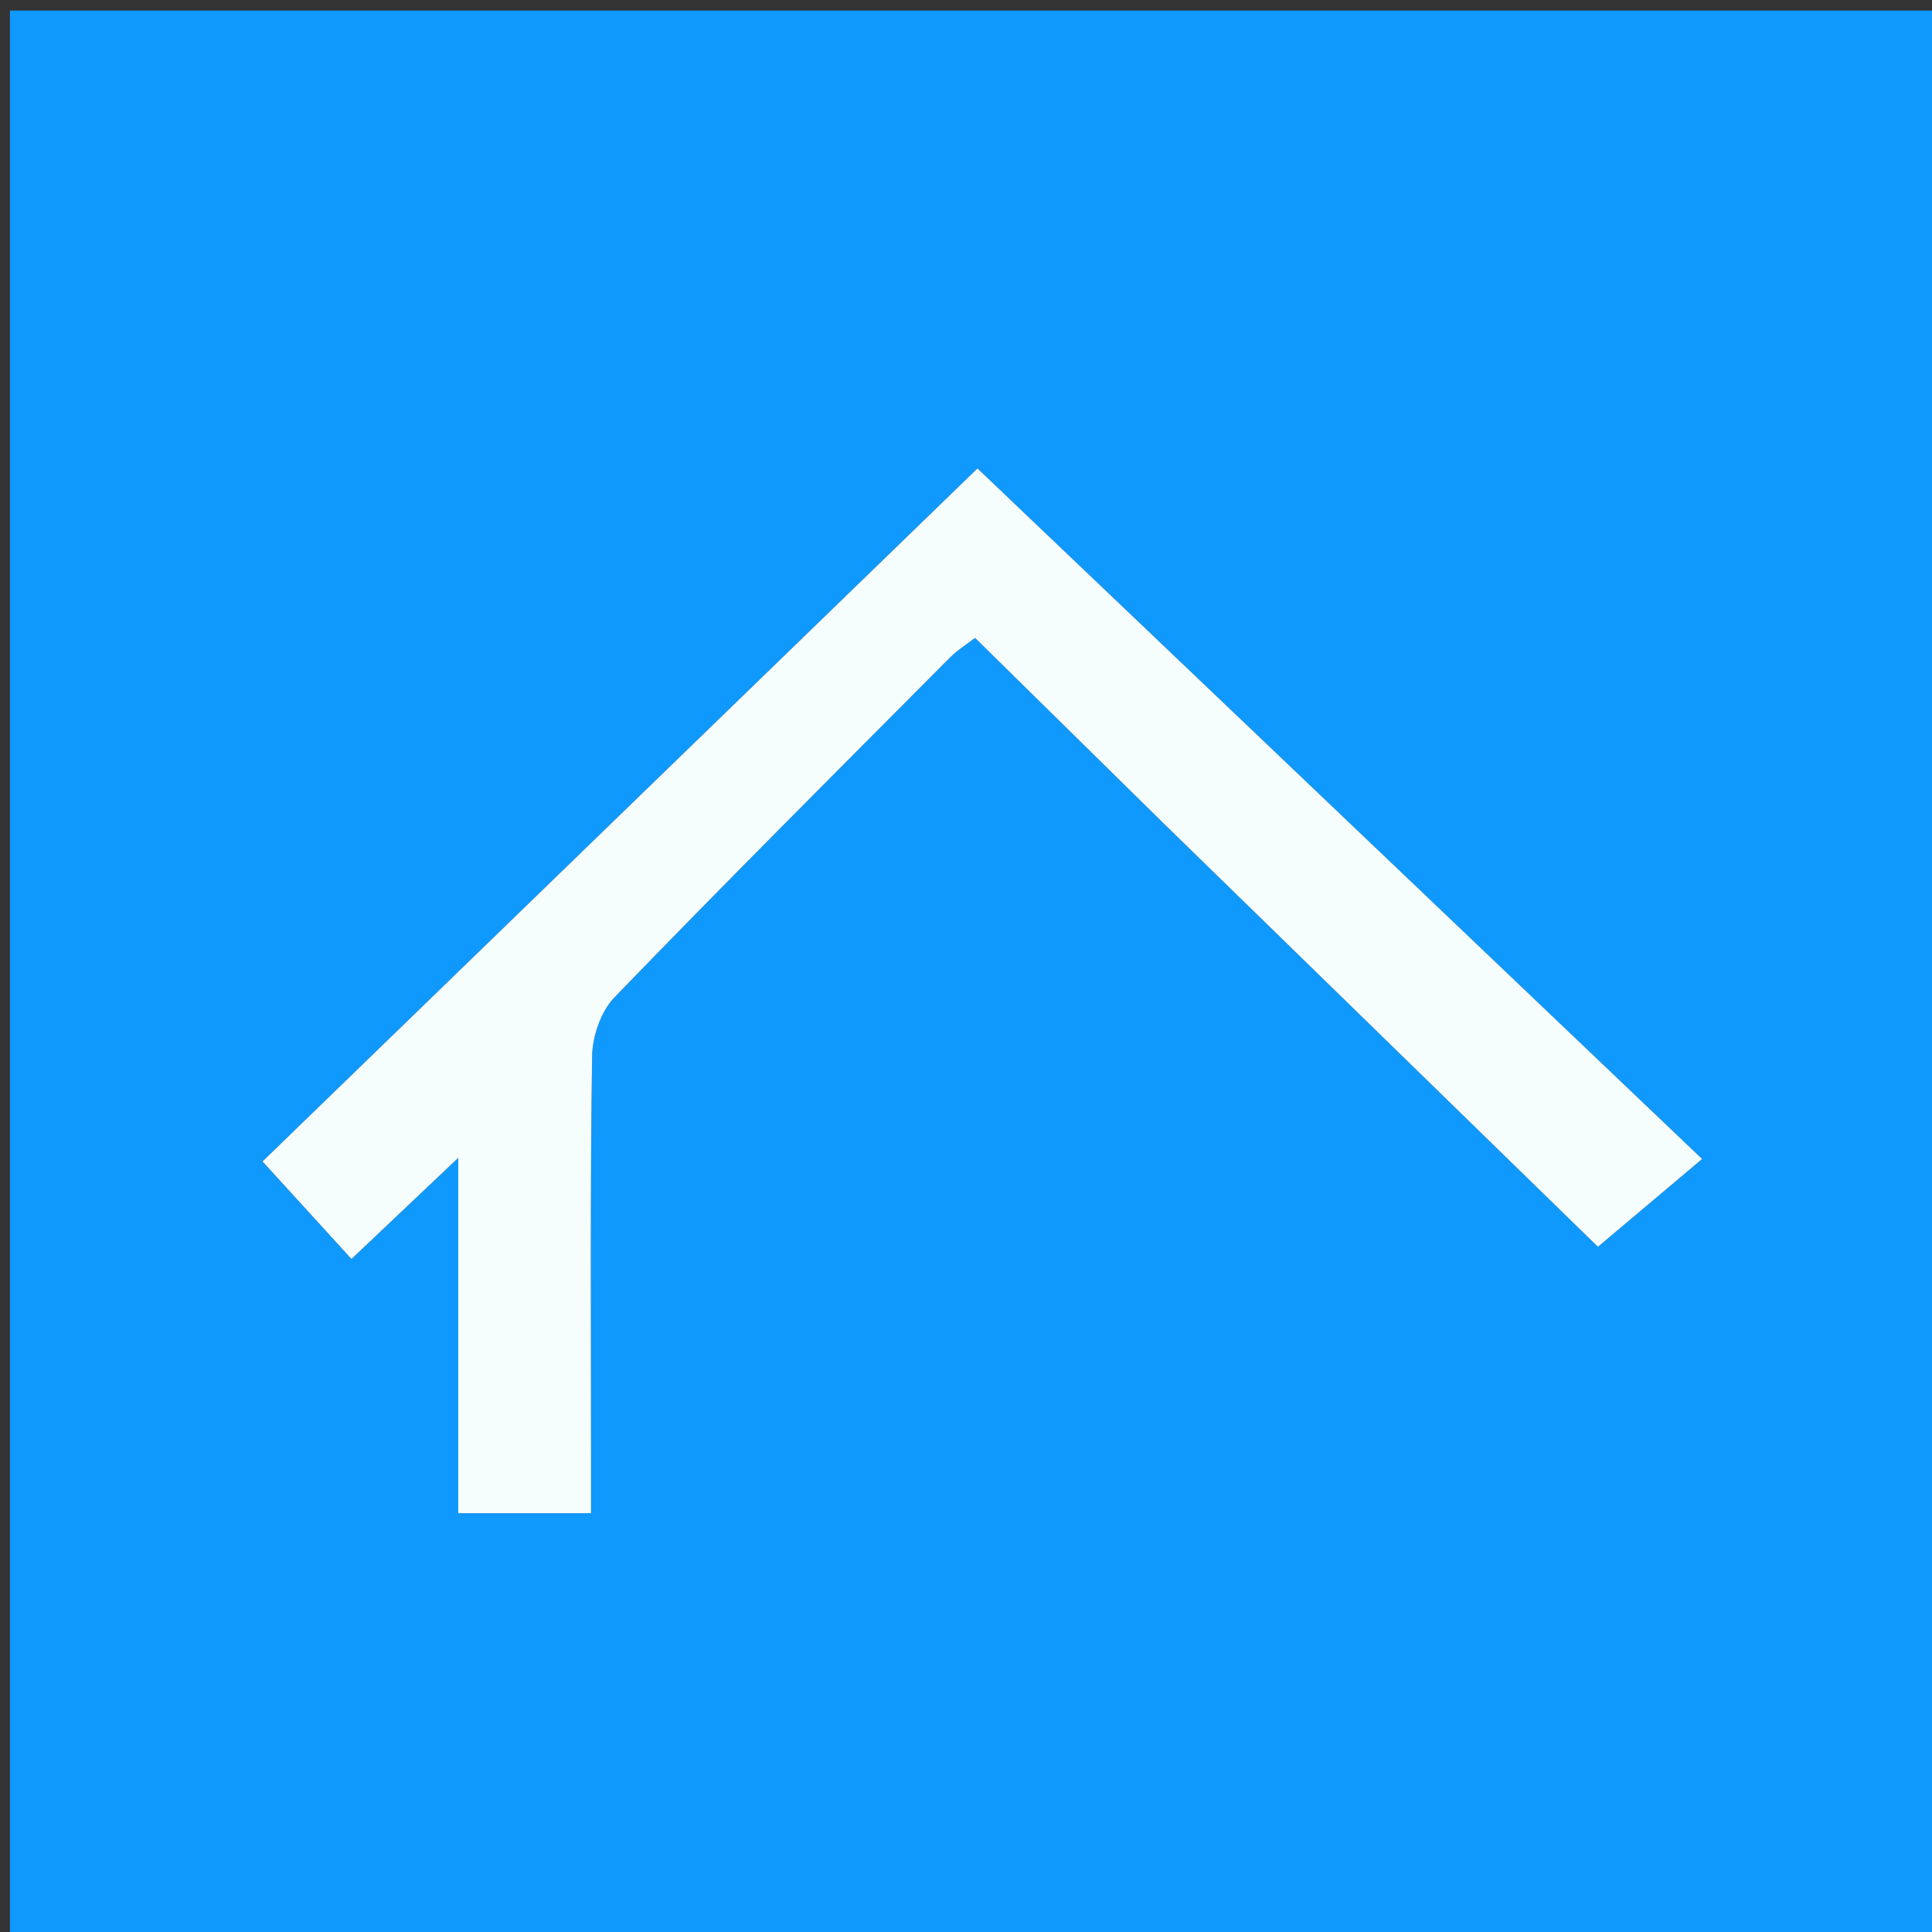<svg version="1.1" id="Layer_1" xmlns="http://www.w3.org/2000/svg" xmlns:xlink="http://www.w3.org/1999/xlink" x="0px" y="0px"
	 width="100%" viewBox="0 0 200 200" enable-background="new 0 0 200 200" xml:space="preserve">
<rect x="0" y="0" width="200" height="200" fill="#333333" stroke="none"/>
<path fill="#0F99FD" opacity="1" stroke="none" 
	d="
M93,201 
	C62.019,201 31.538,201 1.029,201 
	C1.029,134.394 1.029,67.788 1.029,1.091 
	C67.564,1.091 134.128,1.091 200.846,1.091 
	C200.846,67.666 200.846,134.333 200.846,201 
	C165.122,201 129.311,201 93,201 
M120.857,85.628 
	C135.862,100.255 150.866,114.881 165.418,129.067 
	C168.34,126.604 171.699,123.772 176.201,119.978 
	C150.374,95.365 125.12,71.299 101.188,48.492 
	C77.07,71.87 52.032,96.14 27.177,120.233 
	C30.437,123.808 33.316,126.965 36.384,130.329 
	C39.985,126.918 43.143,123.926 47.437,119.859 
	C47.437,133.179 47.437,144.9 47.437,156.647 
	C52.337,156.647 56.563,156.647 61.183,156.647 
	C61.183,154.257 61.182,152.28 61.183,150.303 
	C61.185,136.647 61.09,122.989 61.295,109.335 
	C61.326,107.265 62.208,104.692 63.614,103.238 
	C75.068,91.385 86.735,79.737 98.361,68.05 
	C99.141,67.266 100.113,66.674 100.939,66.035 
	C107.567,72.555 113.964,78.847 120.857,85.628 
z"/>
<path fill="#F5FDFD" opacity="1" stroke="none" 
	d="
M120.609,85.384 
	C113.964,78.847 107.567,72.555 100.939,66.035 
	C100.113,66.674 99.141,67.266 98.361,68.05 
	C86.735,79.737 75.068,91.385 63.614,103.238 
	C62.208,104.692 61.326,107.265 61.295,109.335 
	C61.09,122.989 61.185,136.647 61.183,150.303 
	C61.182,152.28 61.183,154.257 61.183,156.647 
	C56.563,156.647 52.337,156.647 47.437,156.647 
	C47.437,144.9 47.437,133.179 47.437,119.859 
	C43.143,123.926 39.985,126.918 36.384,130.329 
	C33.316,126.965 30.437,123.808 27.177,120.233 
	C52.032,96.14 77.07,71.87 101.188,48.492 
	C125.12,71.299 150.374,95.365 176.201,119.978 
	C171.699,123.772 168.34,126.604 165.418,129.067 
	C150.866,114.881 135.862,100.255 120.609,85.384 
z"/>
</svg>